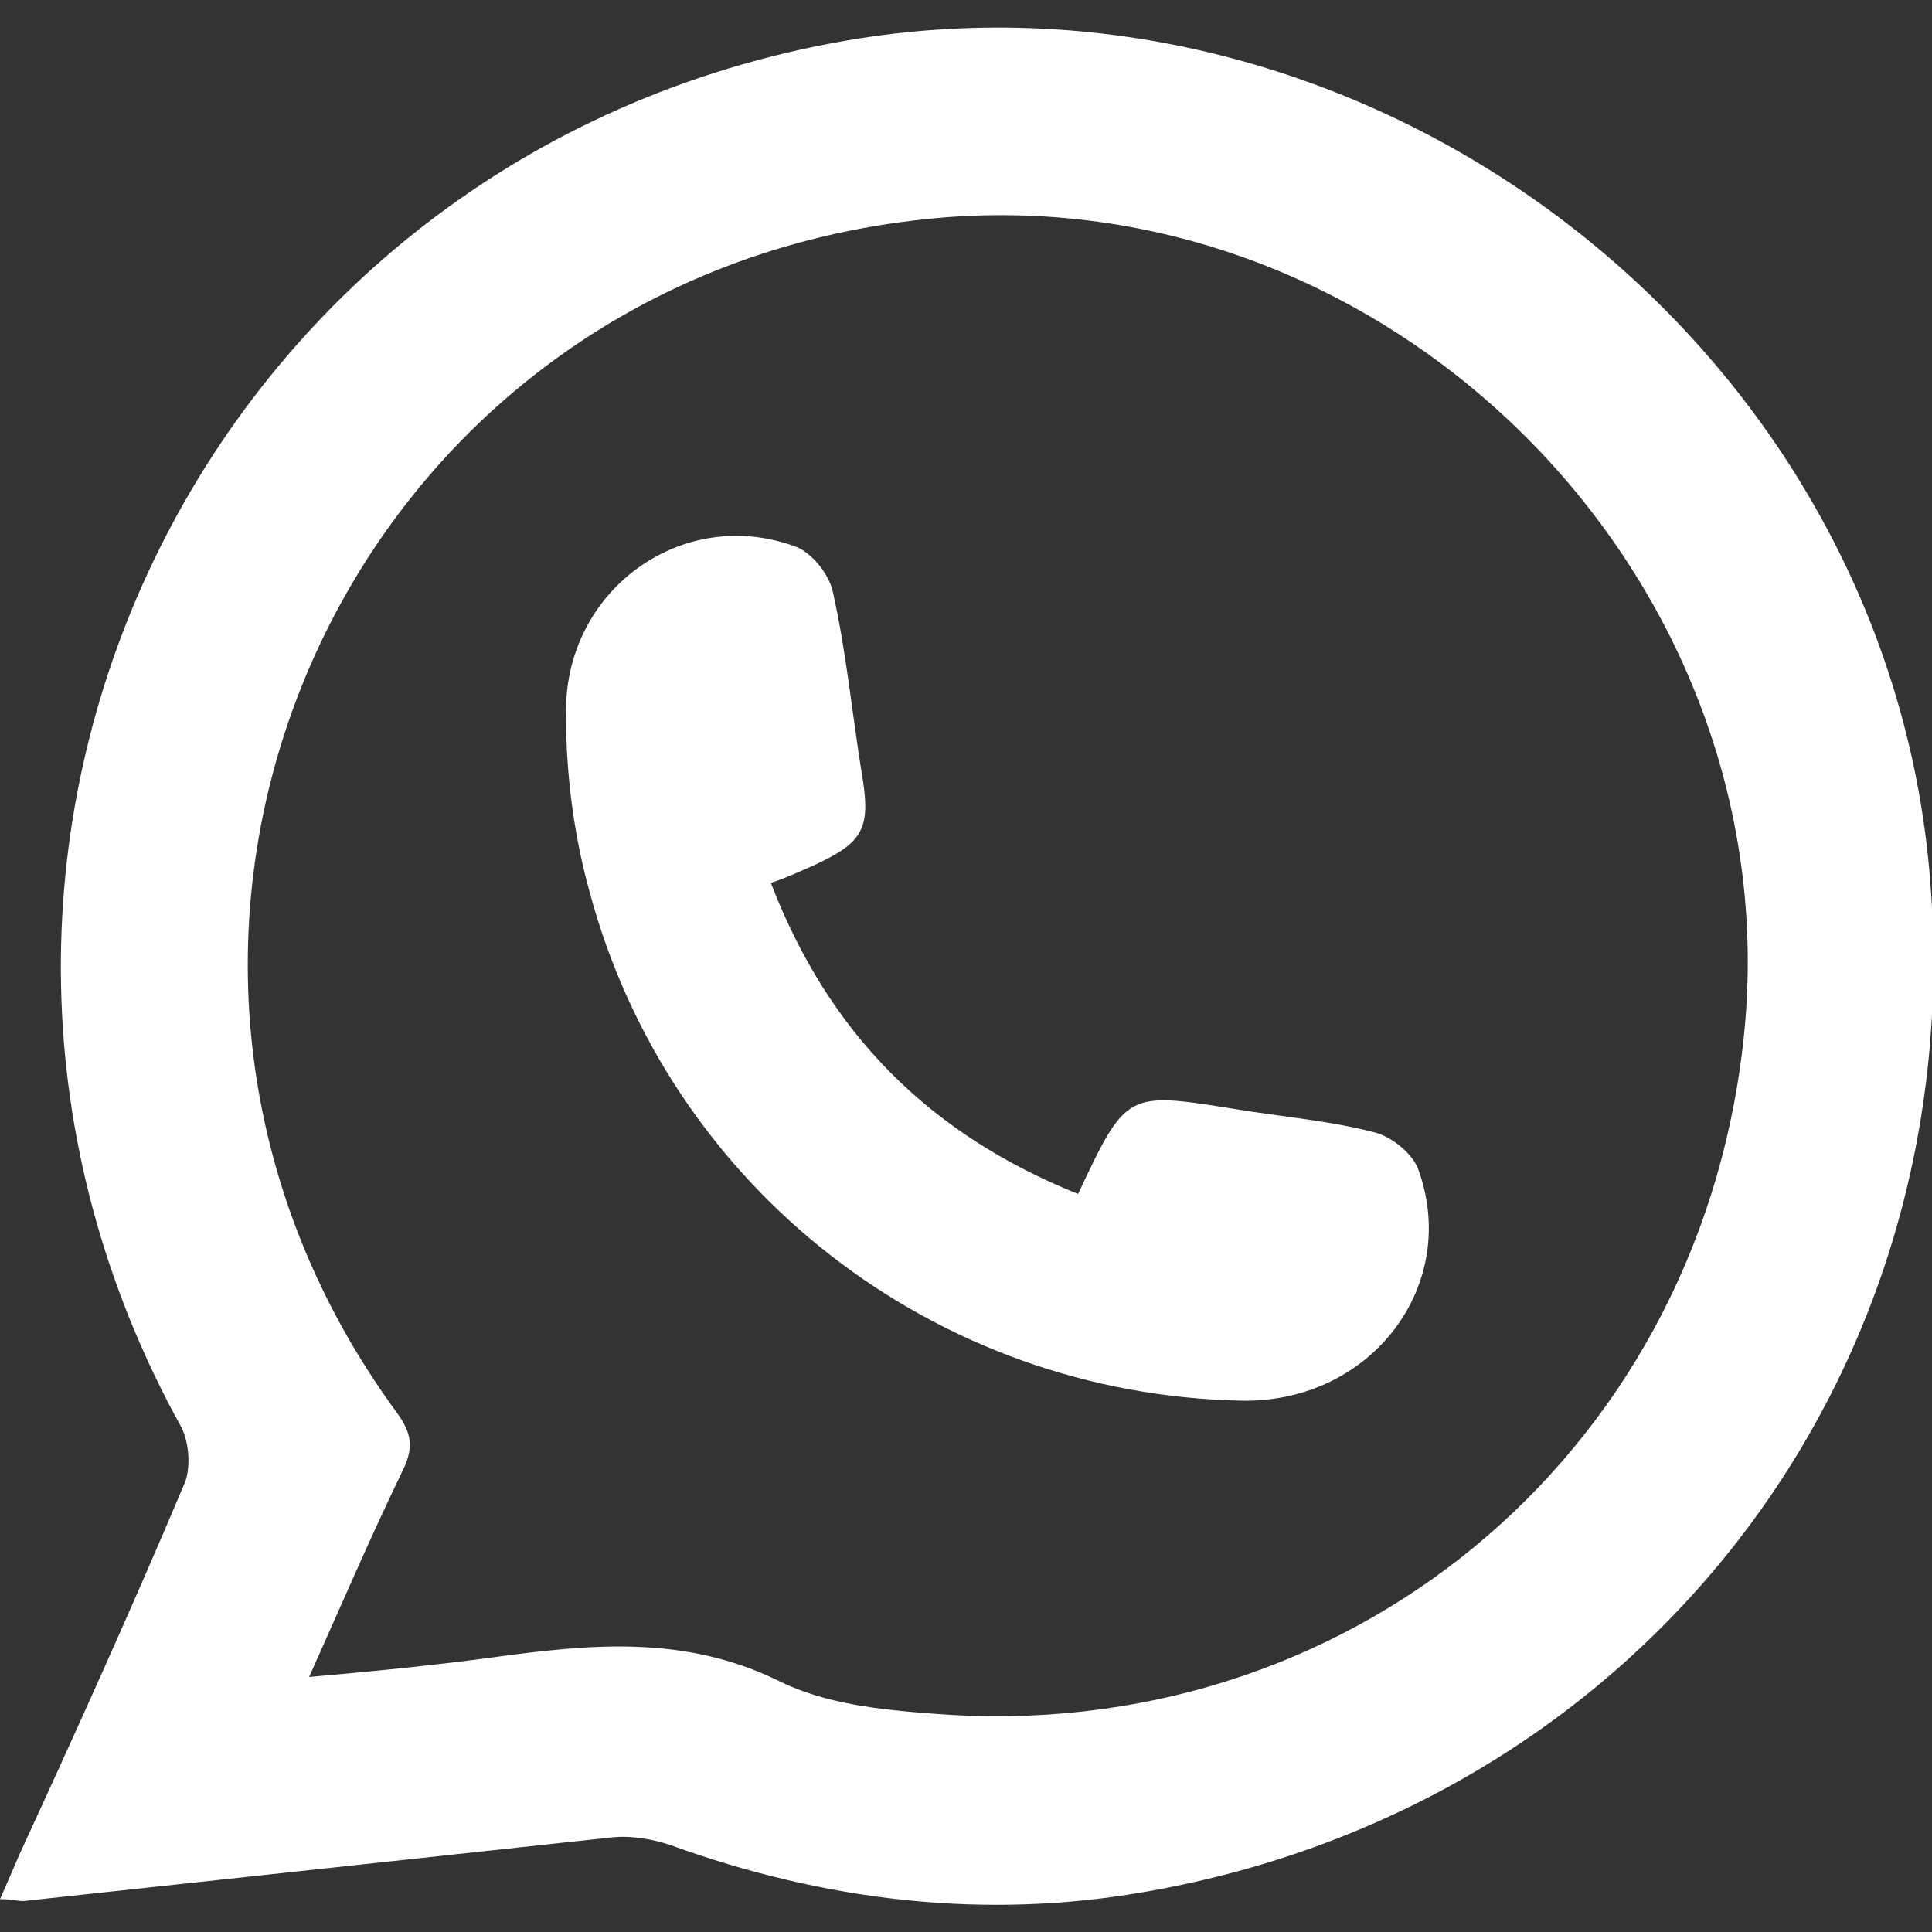 <?xml version="1.0" encoding="utf-8"?>
<!-- Generator: Adobe Illustrator 23.1.0, SVG Export Plug-In . SVG Version: 6.00 Build 0)  -->
<svg version="1.1" id="Capa_1" xmlns="http://www.w3.org/2000/svg" xmlns:xlink="http://www.w3.org/1999/xlink" x="0px" y="0px"
	 viewBox="0 0 100 100" style="enable-background:new 0 0 100 100;" xml:space="preserve">
<rect x="0" y="0" width="100" height="100" fill="#333333" stroke="none"/>
<style type="text/css">
	.st0{fill:#FFFFFF;}
</style>
<path class="st0" d="M0,98.3c0.4-0.9,0.7-1.6,1-2.3c2.9-6.3,5.8-12.7,8.5-19.1c0.4-0.8,0.3-2.2-0.1-3c-16.4-29.6,1-66,34.4-71.8
	c27.3-4.7,53.9,15.8,56.1,43.4c2.1,25.8-15,47.9-40.5,52.4c-8.4,1.5-16.7,0.5-24.7-2.4c-0.9-0.3-2-0.5-3-0.4
	c-10.2,1.1-20.3,2.2-30.5,3.3C0.9,98.4,0.6,98.3,0,98.3z M16,86.8c3.4-0.3,6.4-0.6,9.4-1c5.1-0.7,10-1.2,14.9,1.2
	c2.4,1.2,5.3,1.5,8,1.7c21.3,1.7,39.4-13.2,41.9-34.5C93.1,30,71.7,8.5,47.4,11.4c-30,3.5-44.7,37.5-26.8,61.8
	c0.7,1,0.8,1.7,0.3,2.8C19.2,79.5,17.7,83,16,86.8z"/>
<path class="st0" d="M55.8,61.8c2.5-5.3,2.5-5.3,8.1-4.4c2.4,0.4,4.9,0.6,7.2,1.2c0.9,0.2,2,1.1,2.3,1.9c2.2,6-2.4,12.1-9.1,12
	c-15.9-0.3-29.7-11-33.8-26.4c-0.8-2.9-1.2-6-1.2-9c-0.2-6.5,6-11,11.9-8.8c0.8,0.3,1.7,1.4,1.9,2.3c0.7,3.1,1,6.3,1.5,9.4
	c0.5,2.9,0.1,3.6-2.5,4.8c-0.7,0.3-1.3,0.6-2.2,0.9C42.9,53.5,48.1,58.7,55.8,61.8z"/>
</svg>
